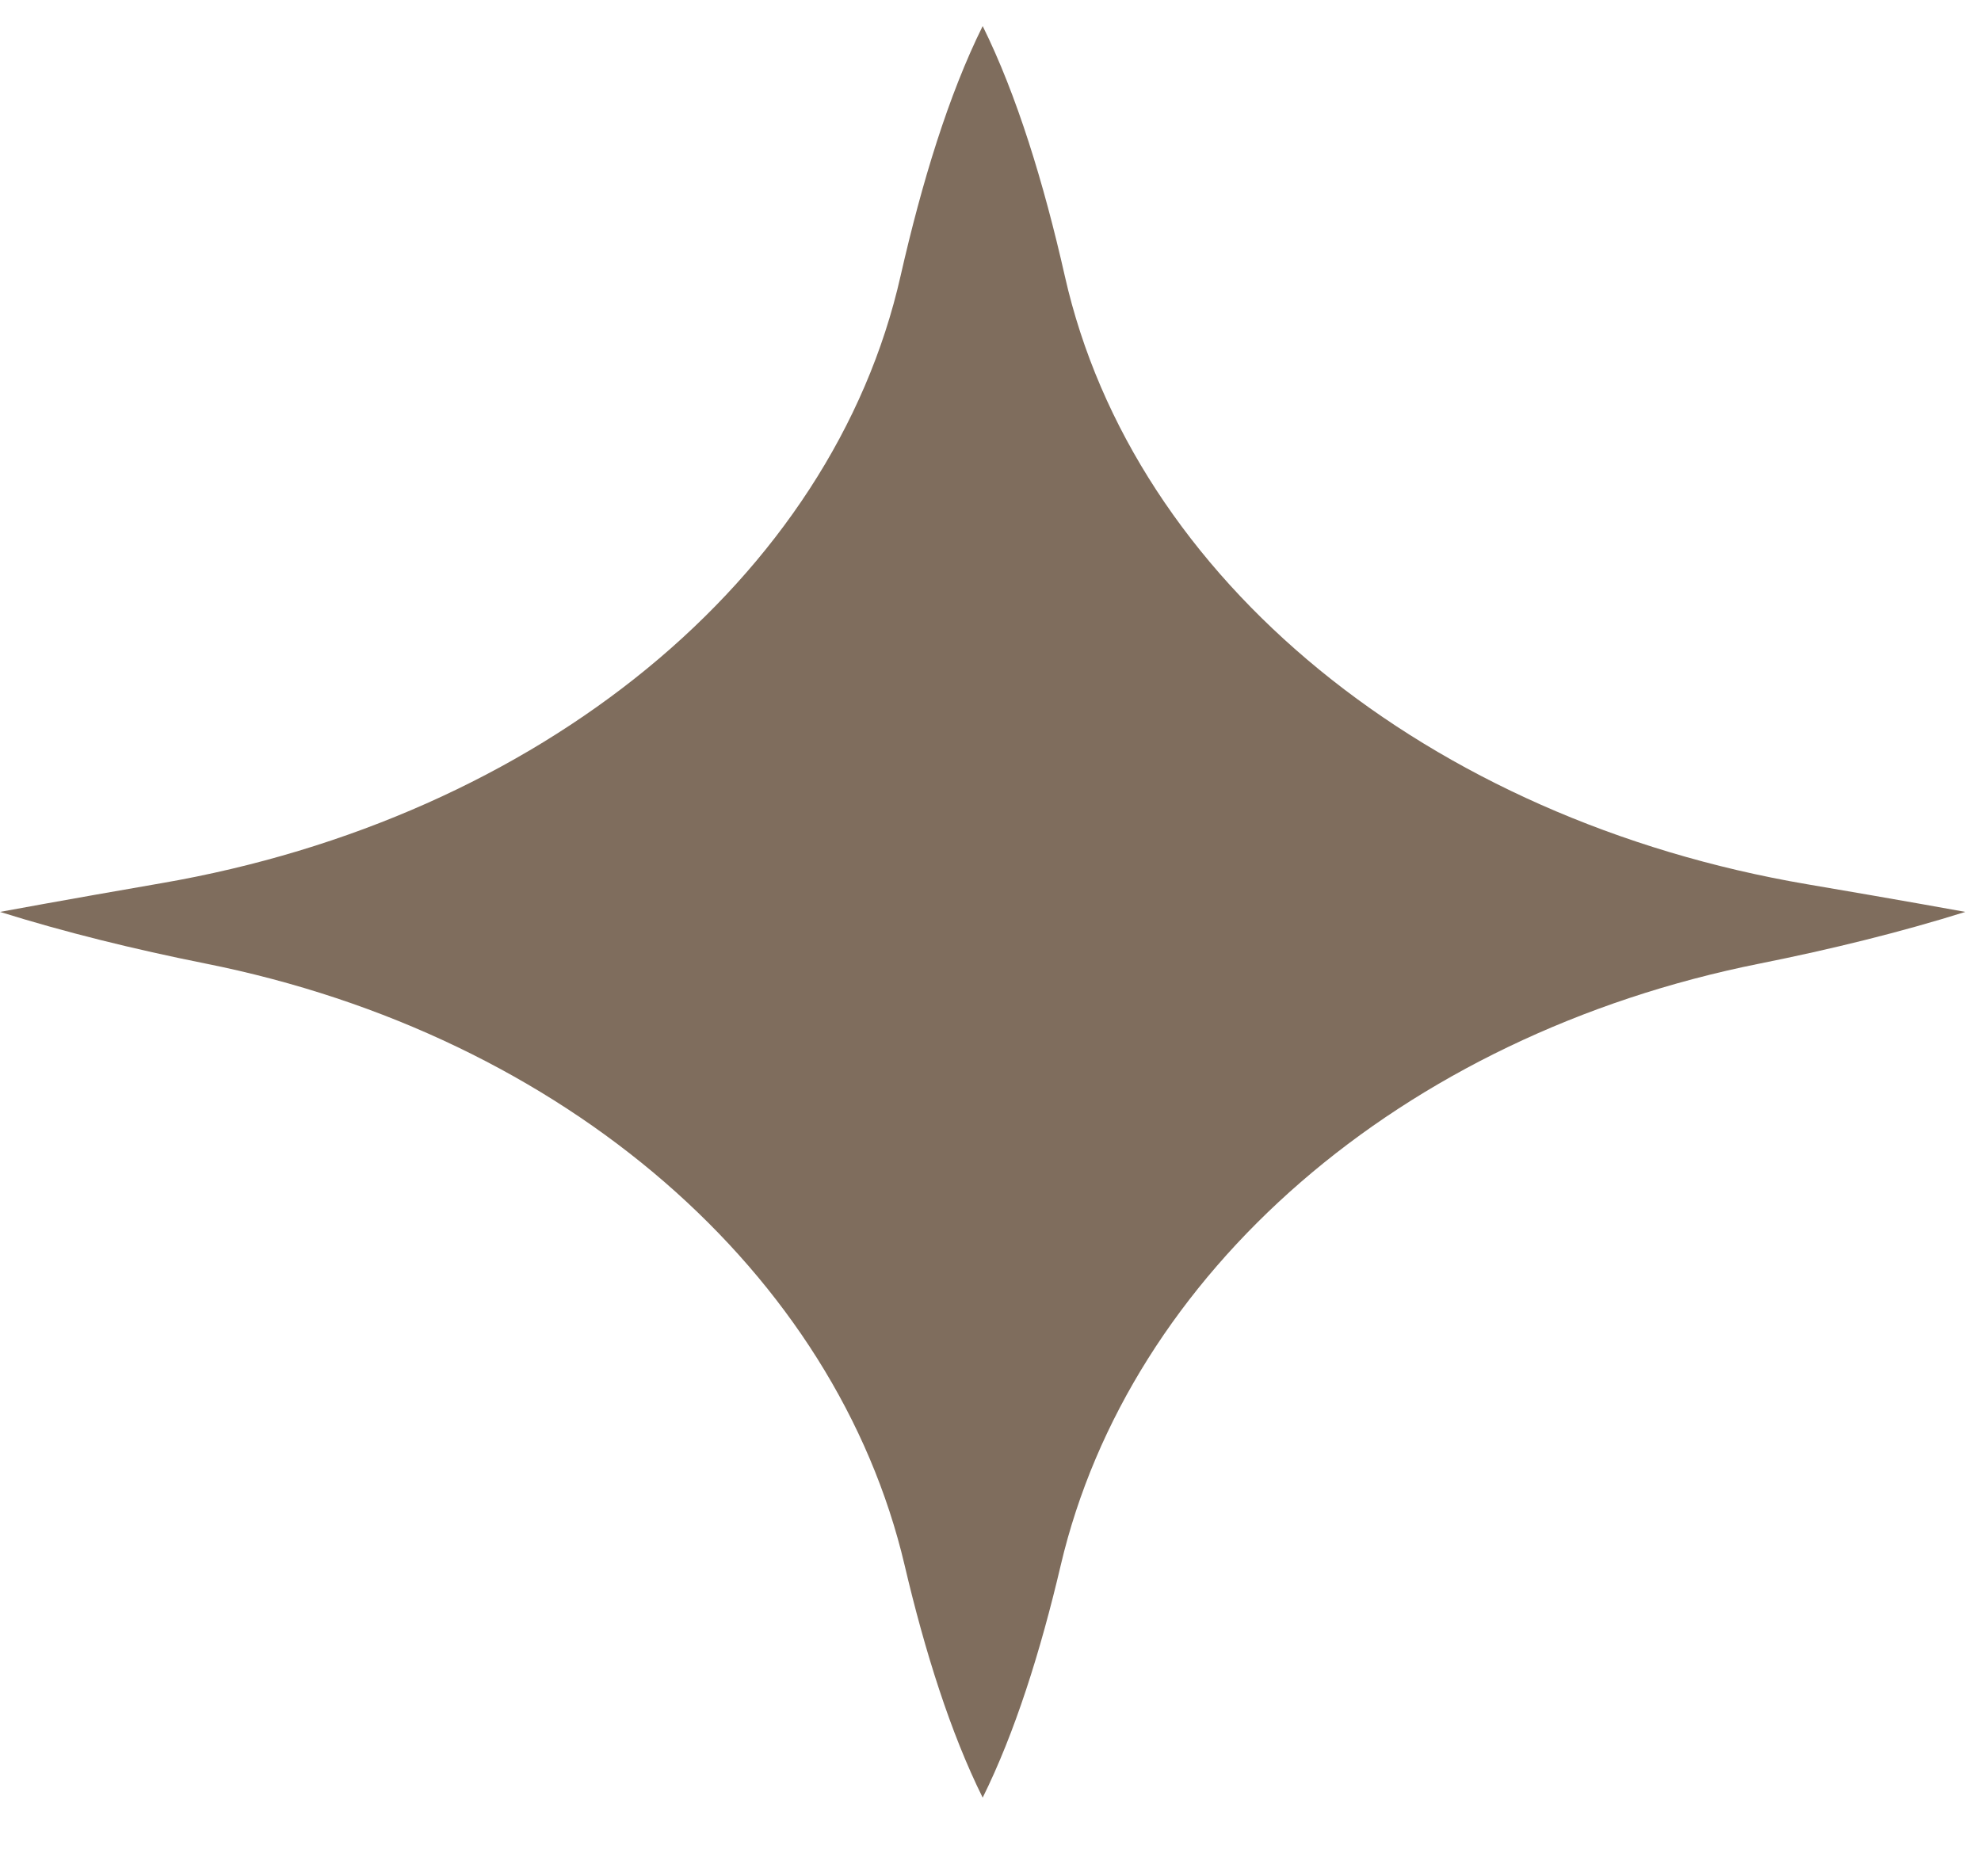 <?xml version="1.0" encoding="UTF-8"?> <svg xmlns="http://www.w3.org/2000/svg" width="19" height="18" viewBox="0 0 19 18" fill="none"><path d="M0 8.748C0.62 8.942 1.284 9.106 1.969 9.243C5.432 9.934 8.019 12.222 8.676 15.014C8.871 15.846 9.117 16.624 9.425 17.245C9.733 16.624 9.979 15.846 10.174 15.014C10.831 12.222 13.419 9.934 16.881 9.243C17.566 9.106 18.231 8.942 18.85 8.748C18.85 8.748 18.236 8.636 17.334 8.483C13.697 7.864 10.87 5.563 10.213 2.649C10.011 1.755 9.753 0.913 9.425 0.25C9.097 0.912 8.841 1.752 8.638 2.645C7.983 5.55 5.171 7.848 1.546 8.473C0.626 8.632 0 8.748 0 8.748Z" fill="#7F6D5D"></path></svg> 